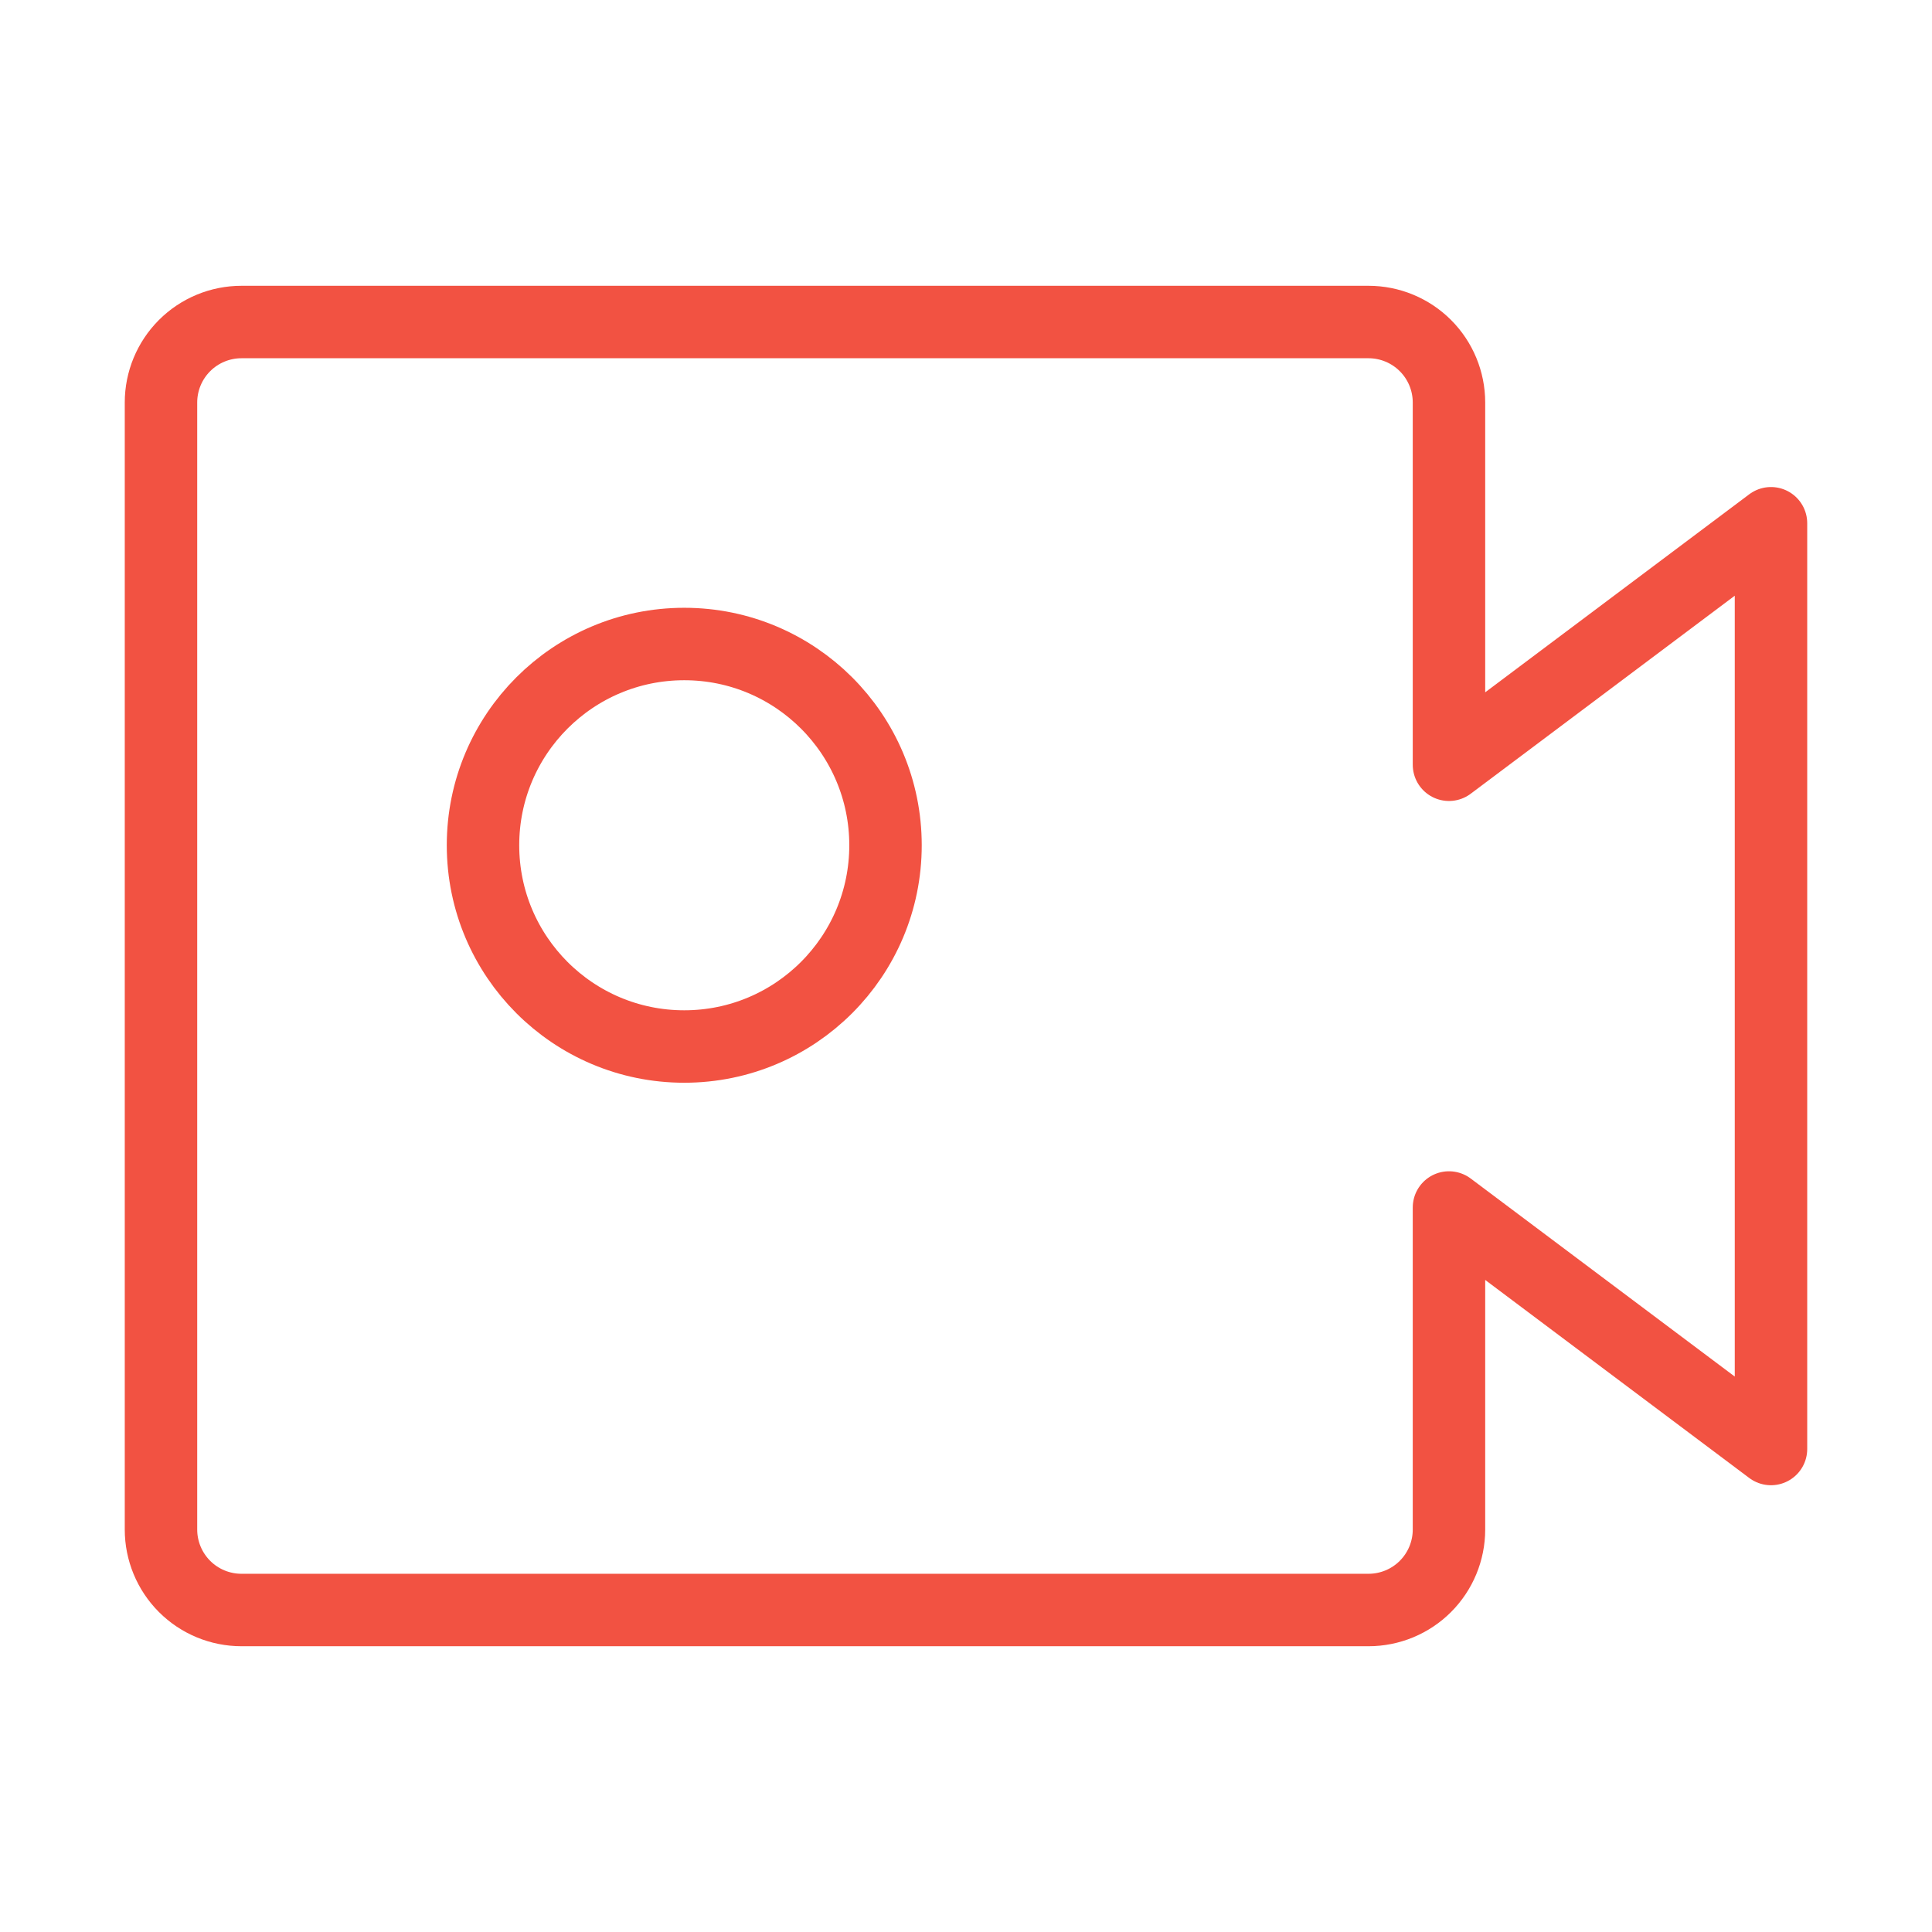 <svg width="80" height="80" viewBox="0 0 80 80" fill="none" xmlns="http://www.w3.org/2000/svg">
<path d="M6.666 16.667C6.666 15.783 7.017 14.935 7.642 14.31C8.267 13.685 9.115 13.334 9.999 13.334H56.666C57.55 13.334 58.398 13.685 59.023 14.31C59.648 14.935 59.999 15.783 59.999 16.667V31.667L73.333 21.667V60L59.999 50V63.334C59.999 64.218 59.648 65.065 59.023 65.691C58.398 66.316 57.55 66.667 56.666 66.667H9.999C9.115 66.667 8.267 66.316 7.642 65.691C7.017 65.065 6.666 64.218 6.666 63.334V16.667Z" stroke="#F25242" stroke-width="3" stroke-linecap="round" stroke-linejoin="round"/>
<path d="M28.333 43.334C32.936 43.334 36.667 39.603 36.667 35C36.667 30.398 32.936 26.667 28.333 26.667C23.731 26.667 20 30.398 20 35C20 39.603 23.731 43.334 28.333 43.334Z" stroke="#F25242" stroke-width="3" stroke-linecap="round" stroke-linejoin="round"/>
</svg>
